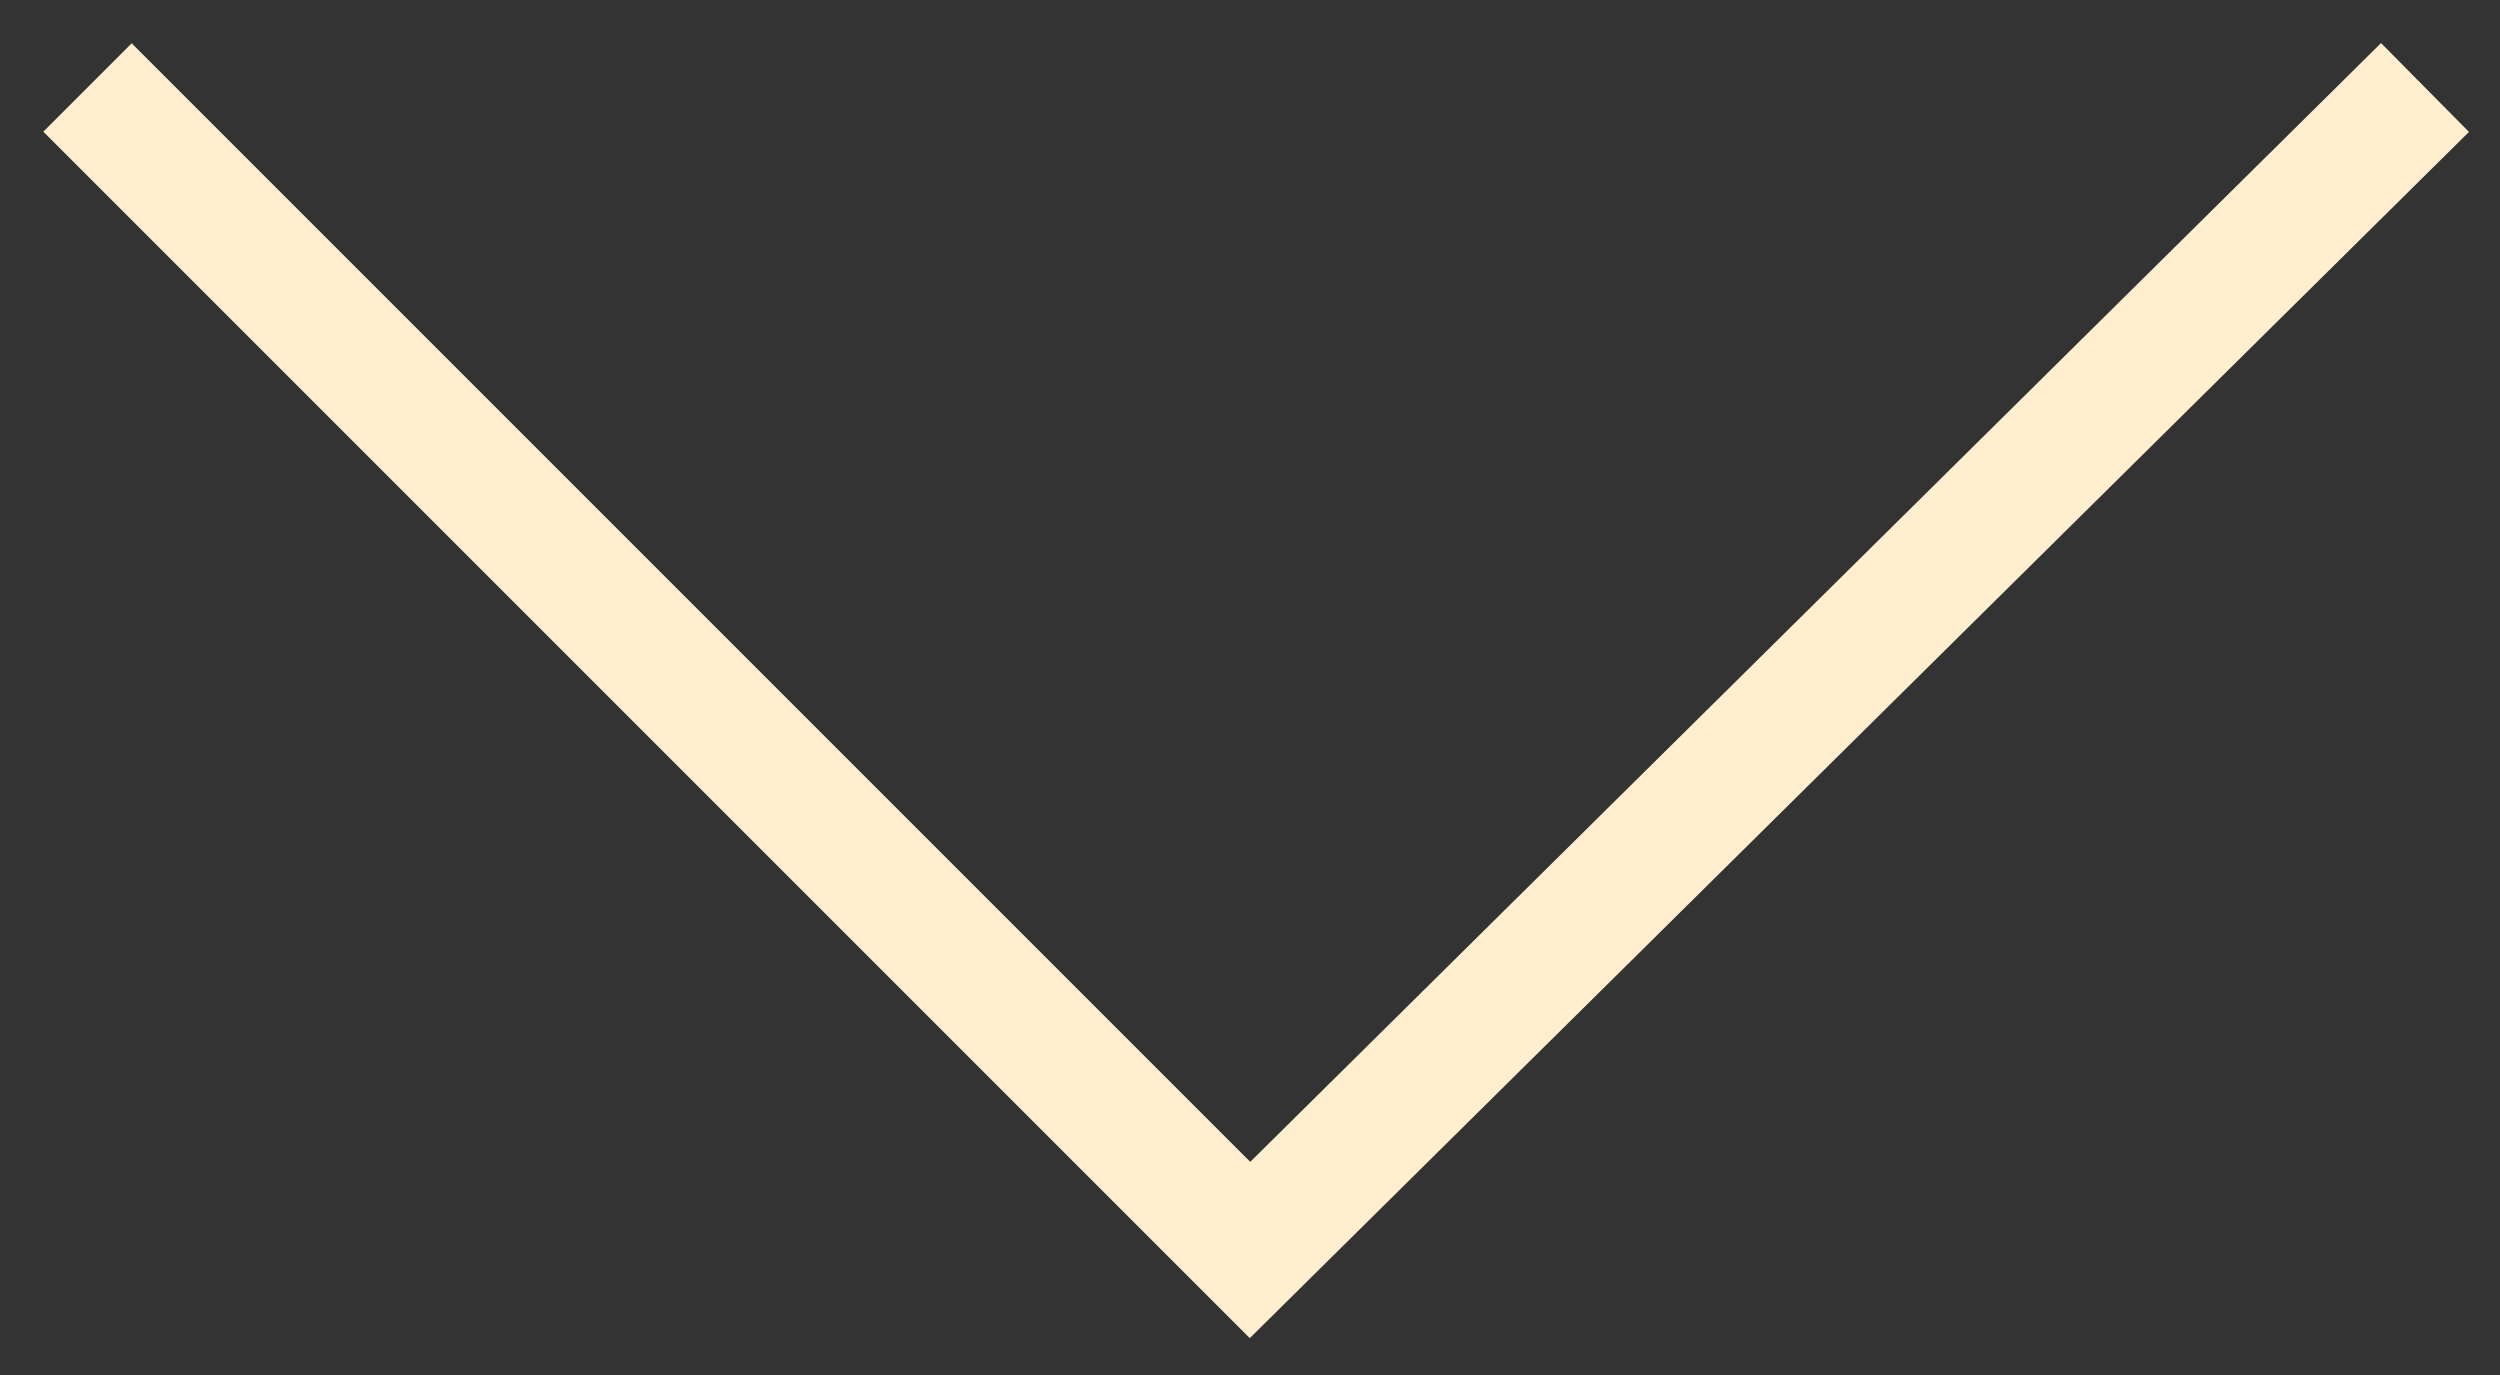 <svg version="1.1" id="Layer_1" xmlns="http://www.w3.org/2000/svg" x="0" y="0" viewBox="0 0 20 11" xml:space="preserve"><rect x="0" y="0" width="20" height="11" fill="#333333" stroke="none"/><style type="text/css">.st0{fill:none;stroke:#ffefcf;stroke-miterlimit:10}</style><path class="st0" d="M19.4.7L10 10 .7.7"/></svg>